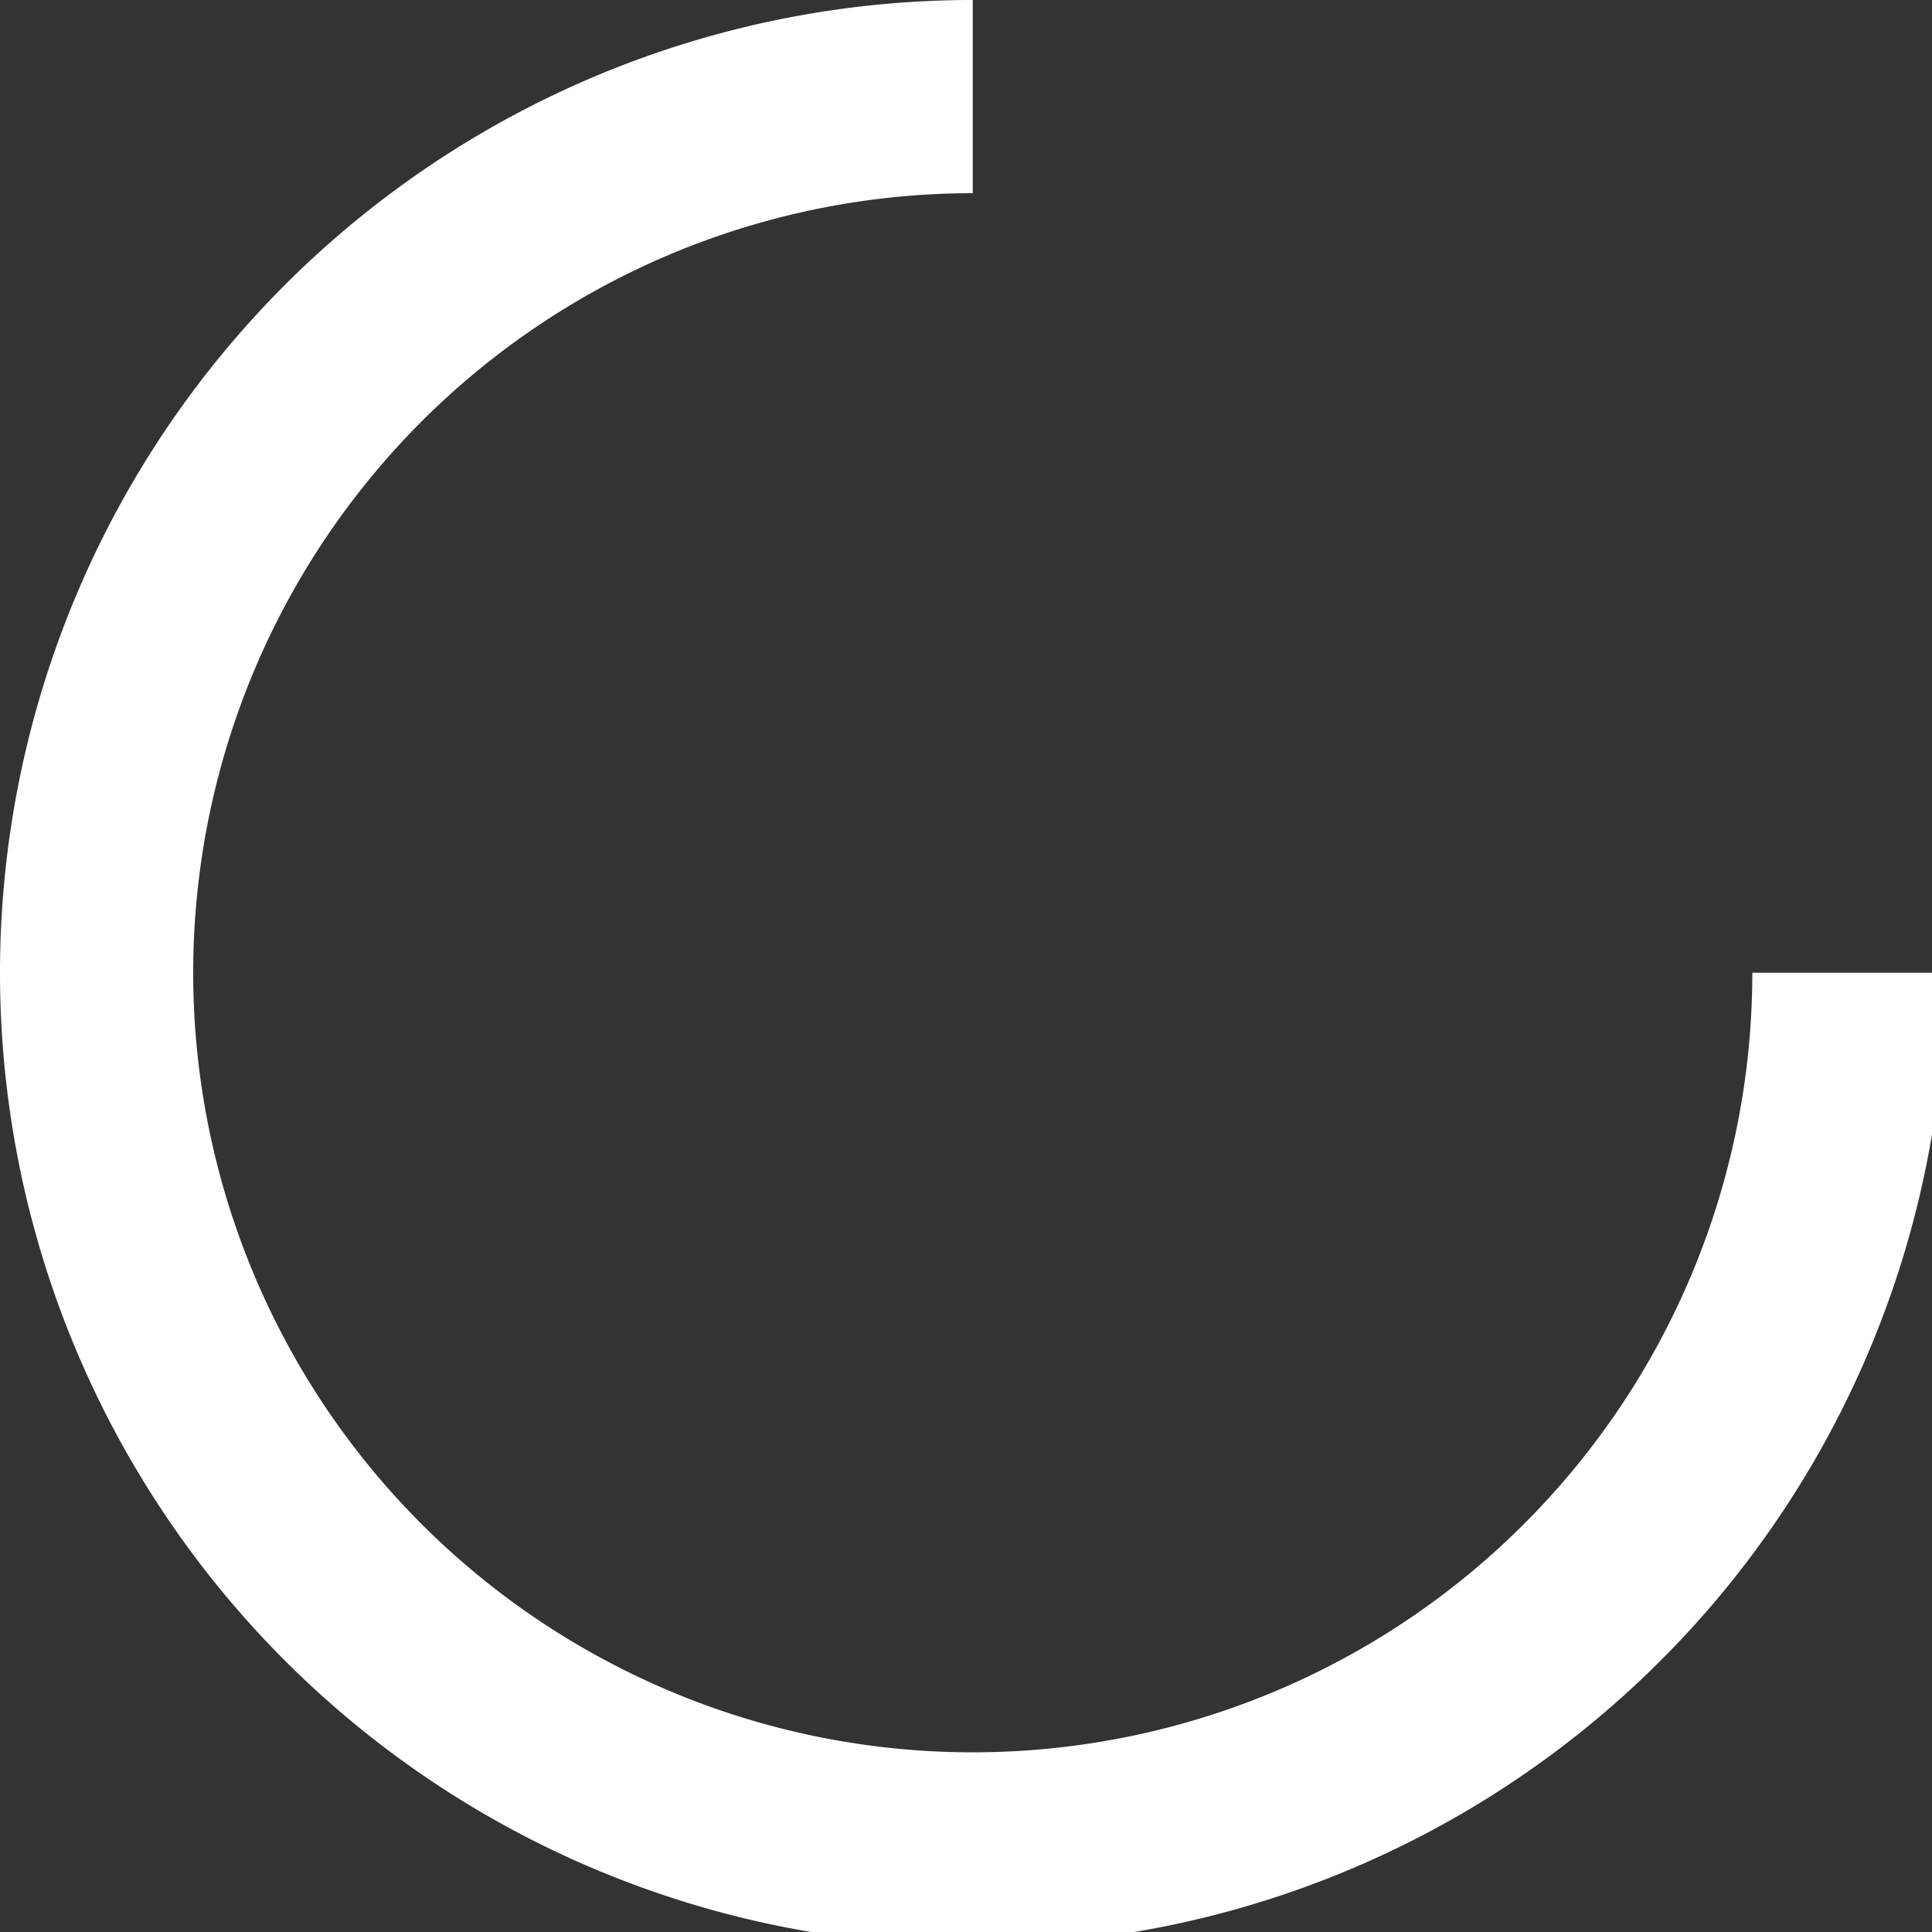 <svg xmlns="http://www.w3.org/2000/svg" viewBox="0 0 20 20"><rect x="0" y="0" width="20" height="20" fill="#333333" stroke="none"/><title>loader</title><path d="M19.14,10.07A9.07,9.07,0,1,1,10.07,1" fill="none" stroke="#fff" stroke-miterlimit="10" stroke-width="2"/></svg>